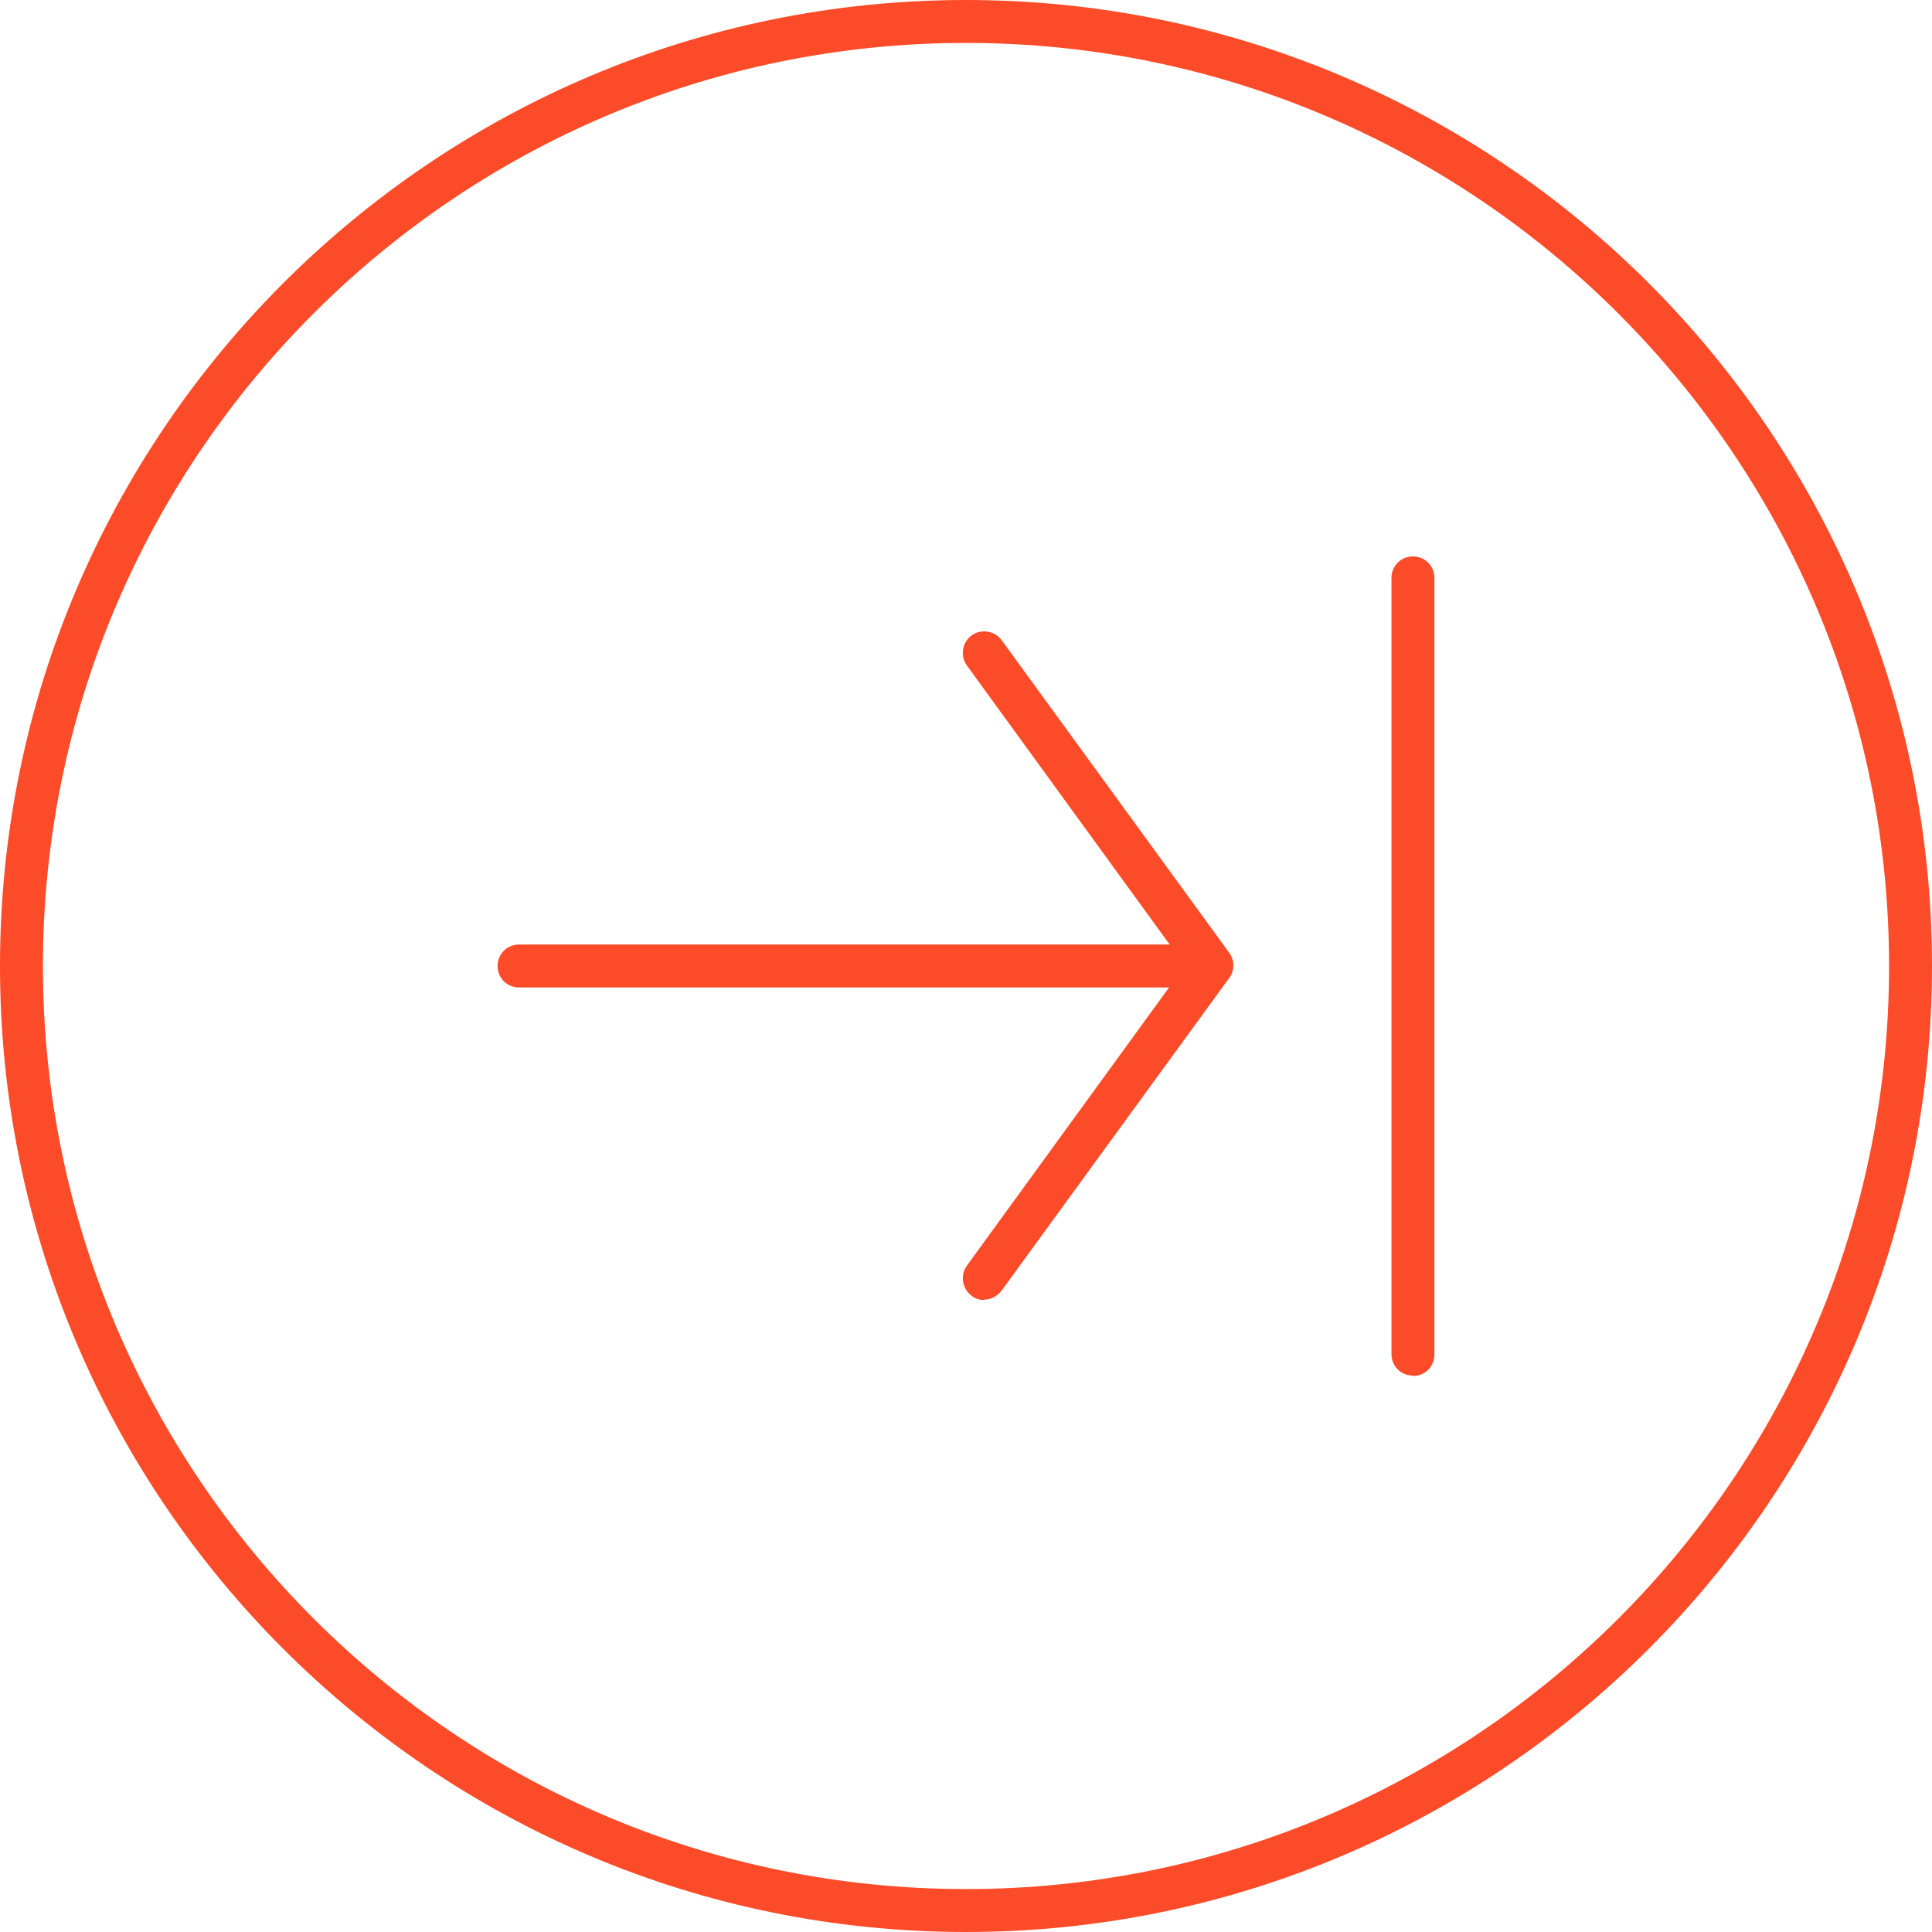 <?xml version="1.0" encoding="UTF-8"?><svg id="Layer_2" xmlns="http://www.w3.org/2000/svg" viewBox="0 0 45 45"><defs><style>.cls-1{fill:#fc4b28;}</style></defs><g id="Layer_4"><path class="cls-1" d="M22.5,45C10.09,45,0,34.91,0,22.5S10.09,0,22.5,0s22.5,10.09,22.5,22.5-10.09,22.5-22.5,22.5h0ZM22.5,1C10.64,1,1,10.64,1,22.5s9.64,21.5,21.5,21.5,21.5-9.64,21.5-21.5S34.35,1,22.5,1h0Z"/></g><g id="Layer_3"><path class="cls-1" d="M22.92,30.28c-.1,0-.21-.03-.29-.1-.22-.16-.27-.48-.11-.7l5.08-6.99-5.08-6.99c-.16-.22-.11-.54.11-.7.22-.16.54-.11.7.11l5.3,7.28c.13.18.13.41,0,.59l-5.3,7.28c-.1.13-.25.21-.4.21h0Z"/><path class="cls-1" d="M28.22,23H12.09c-.28,0-.5-.22-.5-.5s.22-.5.5-.5h16.12c.28,0,.5.22.5.5s-.22.5-.5.5h0Z"/><path class="cls-1" d="M32.91,32.04c-.28,0-.5-.22-.5-.5V13.46c0-.28.22-.5.5-.5s.5.22.5.5v18.09c0,.28-.22.5-.5.5h0Z"/></g></svg>